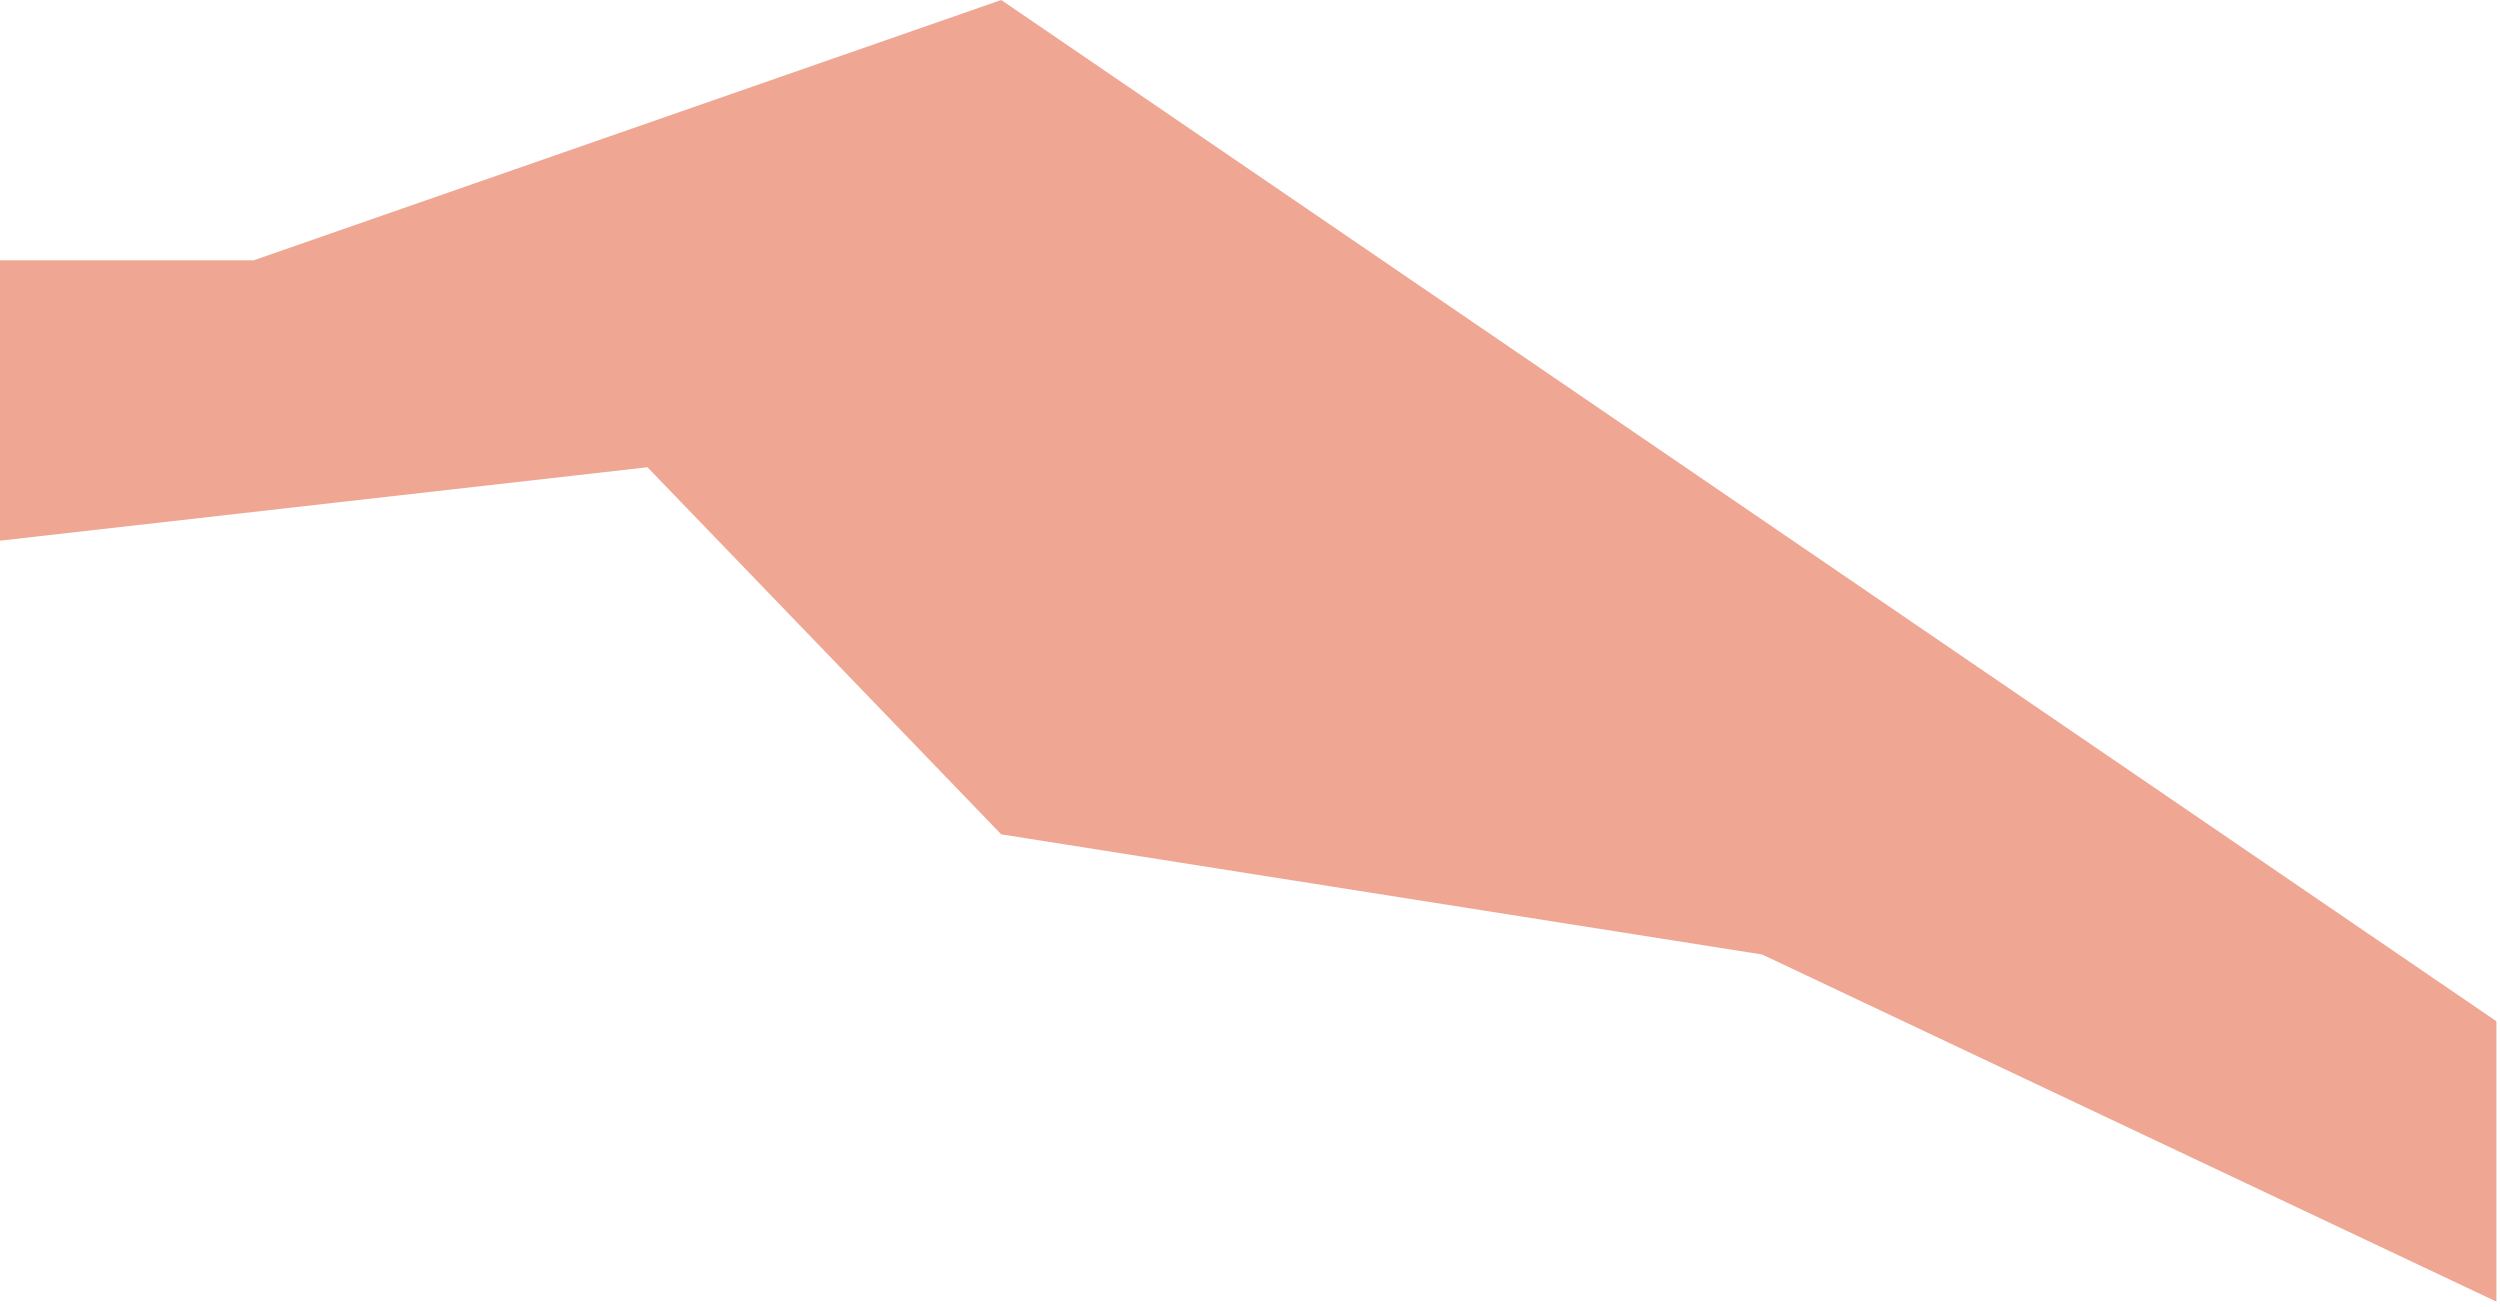 <svg width="375" height="196" viewBox="0 0 375 196" fill="none" xmlns="http://www.w3.org/2000/svg">
<path d="M38.047 39.048H0V81.1L97.119 70.086L150.185 125.154L264.325 143.176L374.461 195.24V153.189L150.185 0L38.047 39.048Z" fill="#EFA693"/>
</svg>
